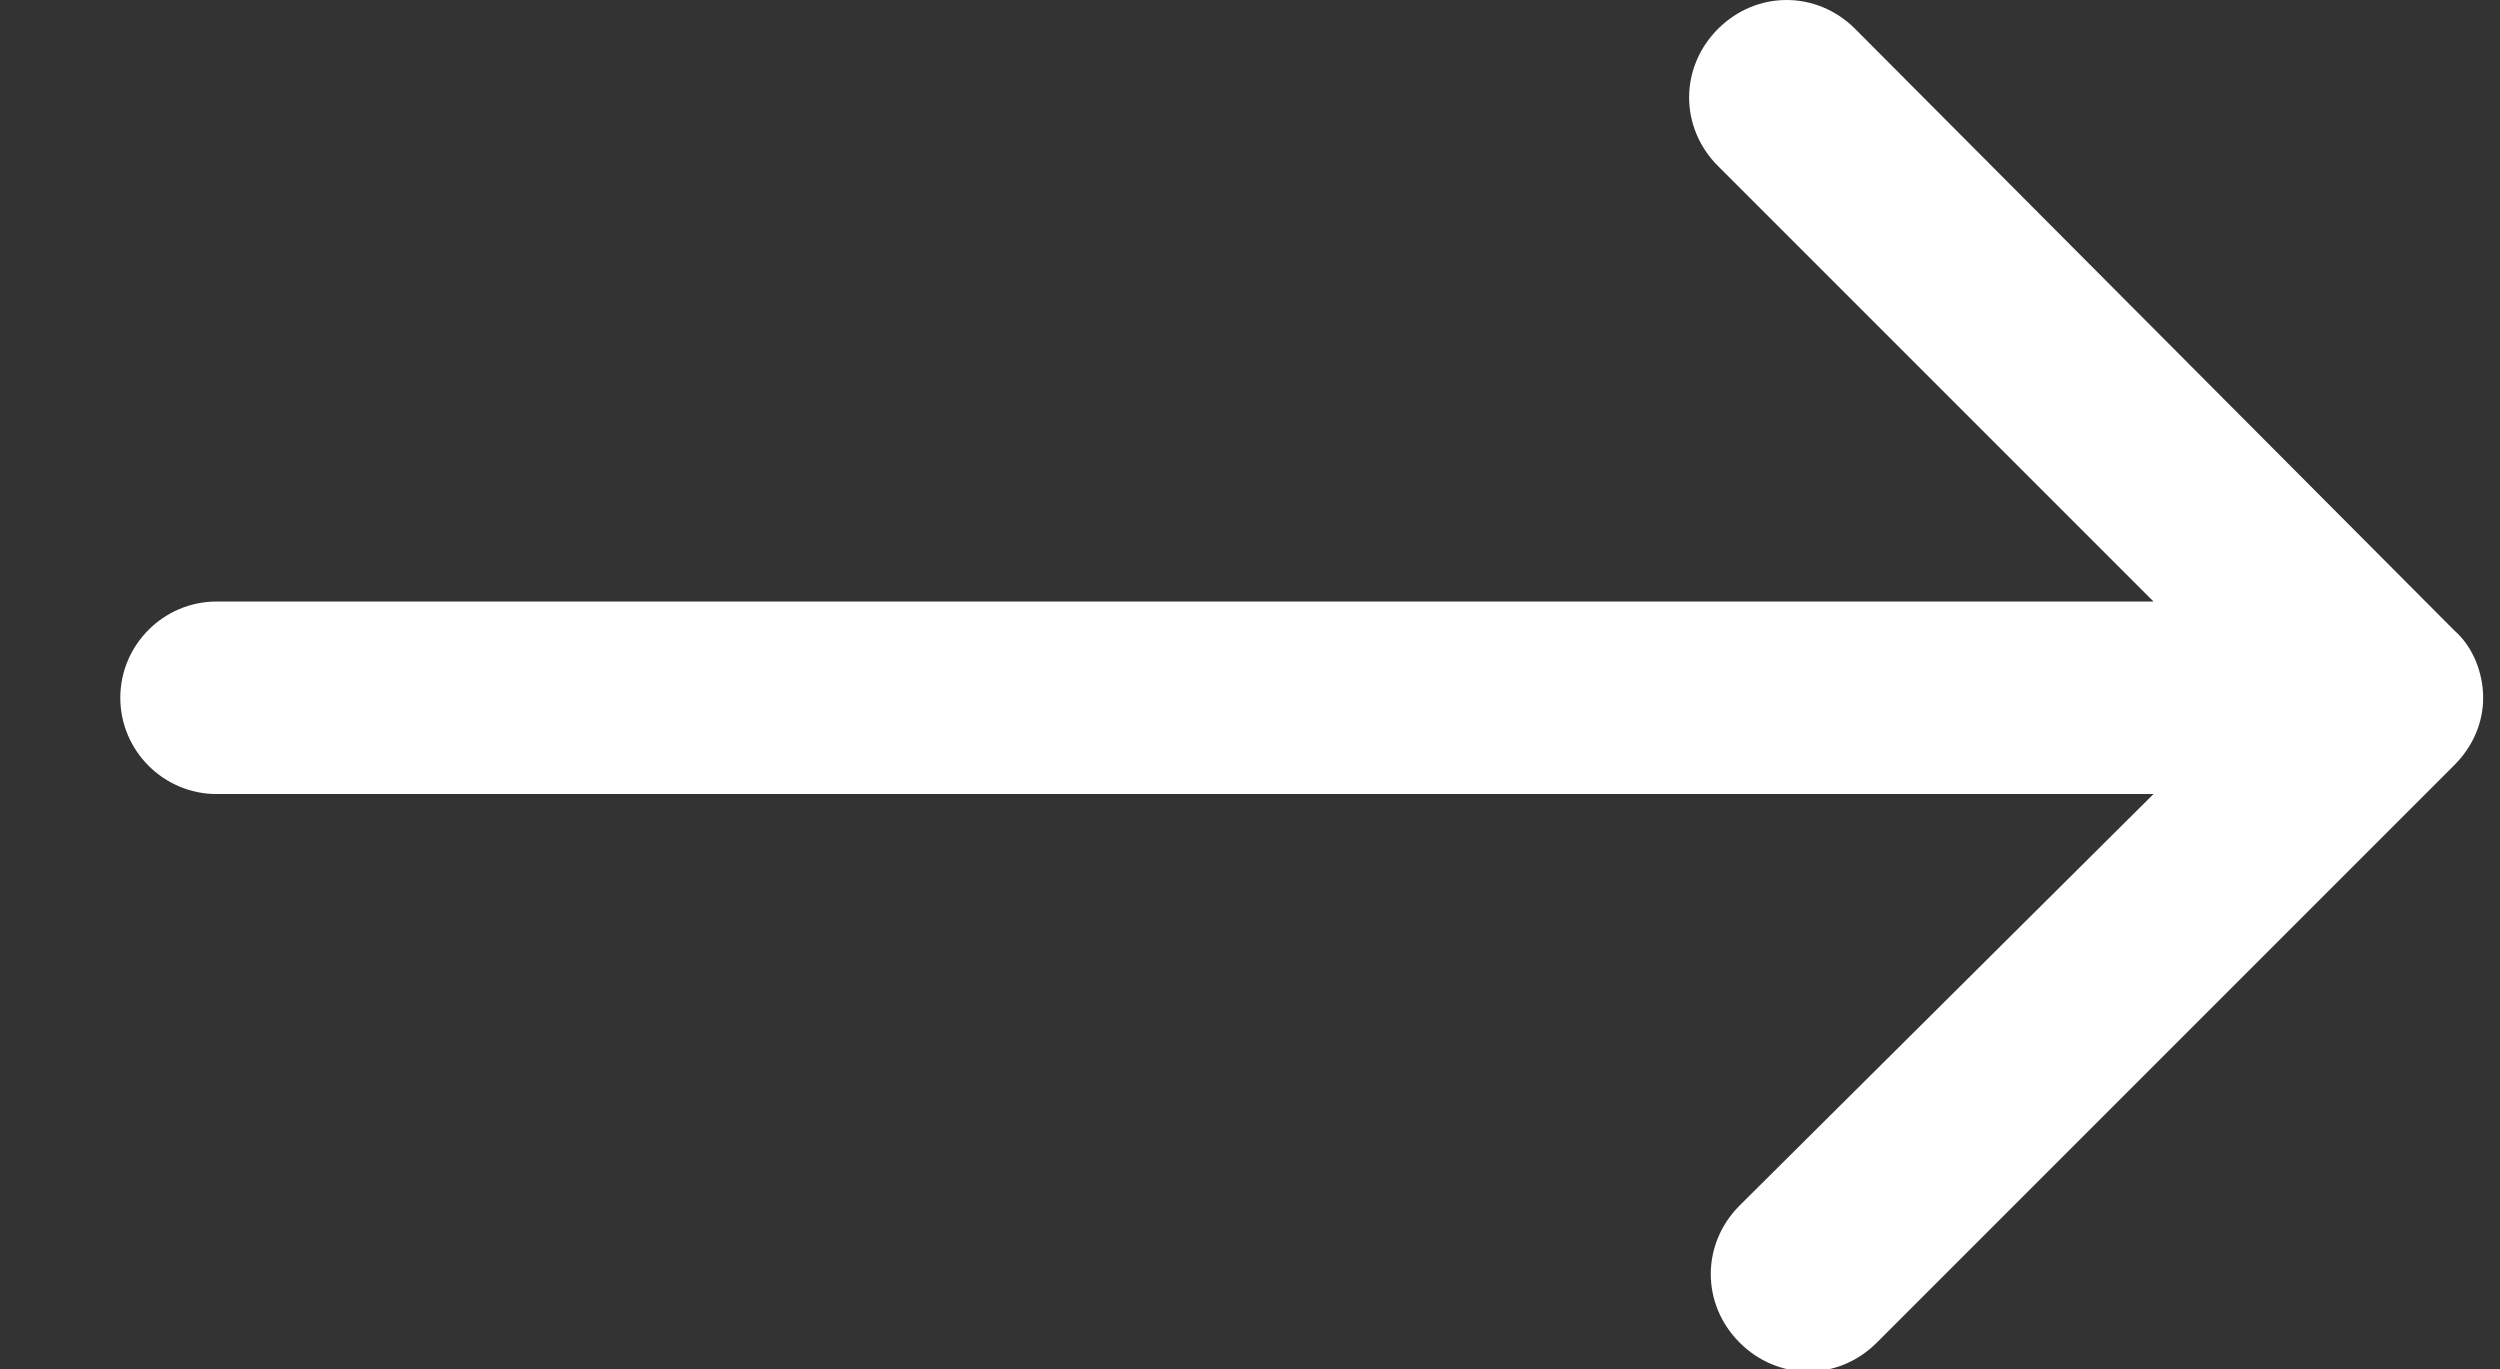 <?xml version="1.0" encoding="UTF-8"?>
<svg data-bbox="5 0 98.2 57" viewBox="0 0 103.9 56.9" xmlns="http://www.w3.org/2000/svg" data-type="color">
    <rect x="0" y="0" width="103.9" height="56.9" fill="#333333" stroke="none"/>
    <g>
        <path d="M71.4 1.2c-1.6 1.6-1.6 4.1 0 5.7L89.5 25H9c-2.2 0-4 1.8-4 4s1.8 4 4 4h80.5L72.3 50.1c-1.6 1.6-1.6 4.1 0 5.7s4.1 1.6 5.7 0l24-24c.8-.8 1.2-1.8 1.2-2.8s-.4-2.1-1.2-2.8l-24.9-25c-1.6-1.6-4.1-1.6-5.7 0" fill="#ffffff" data-color="1"/>
    </g>
</svg>
